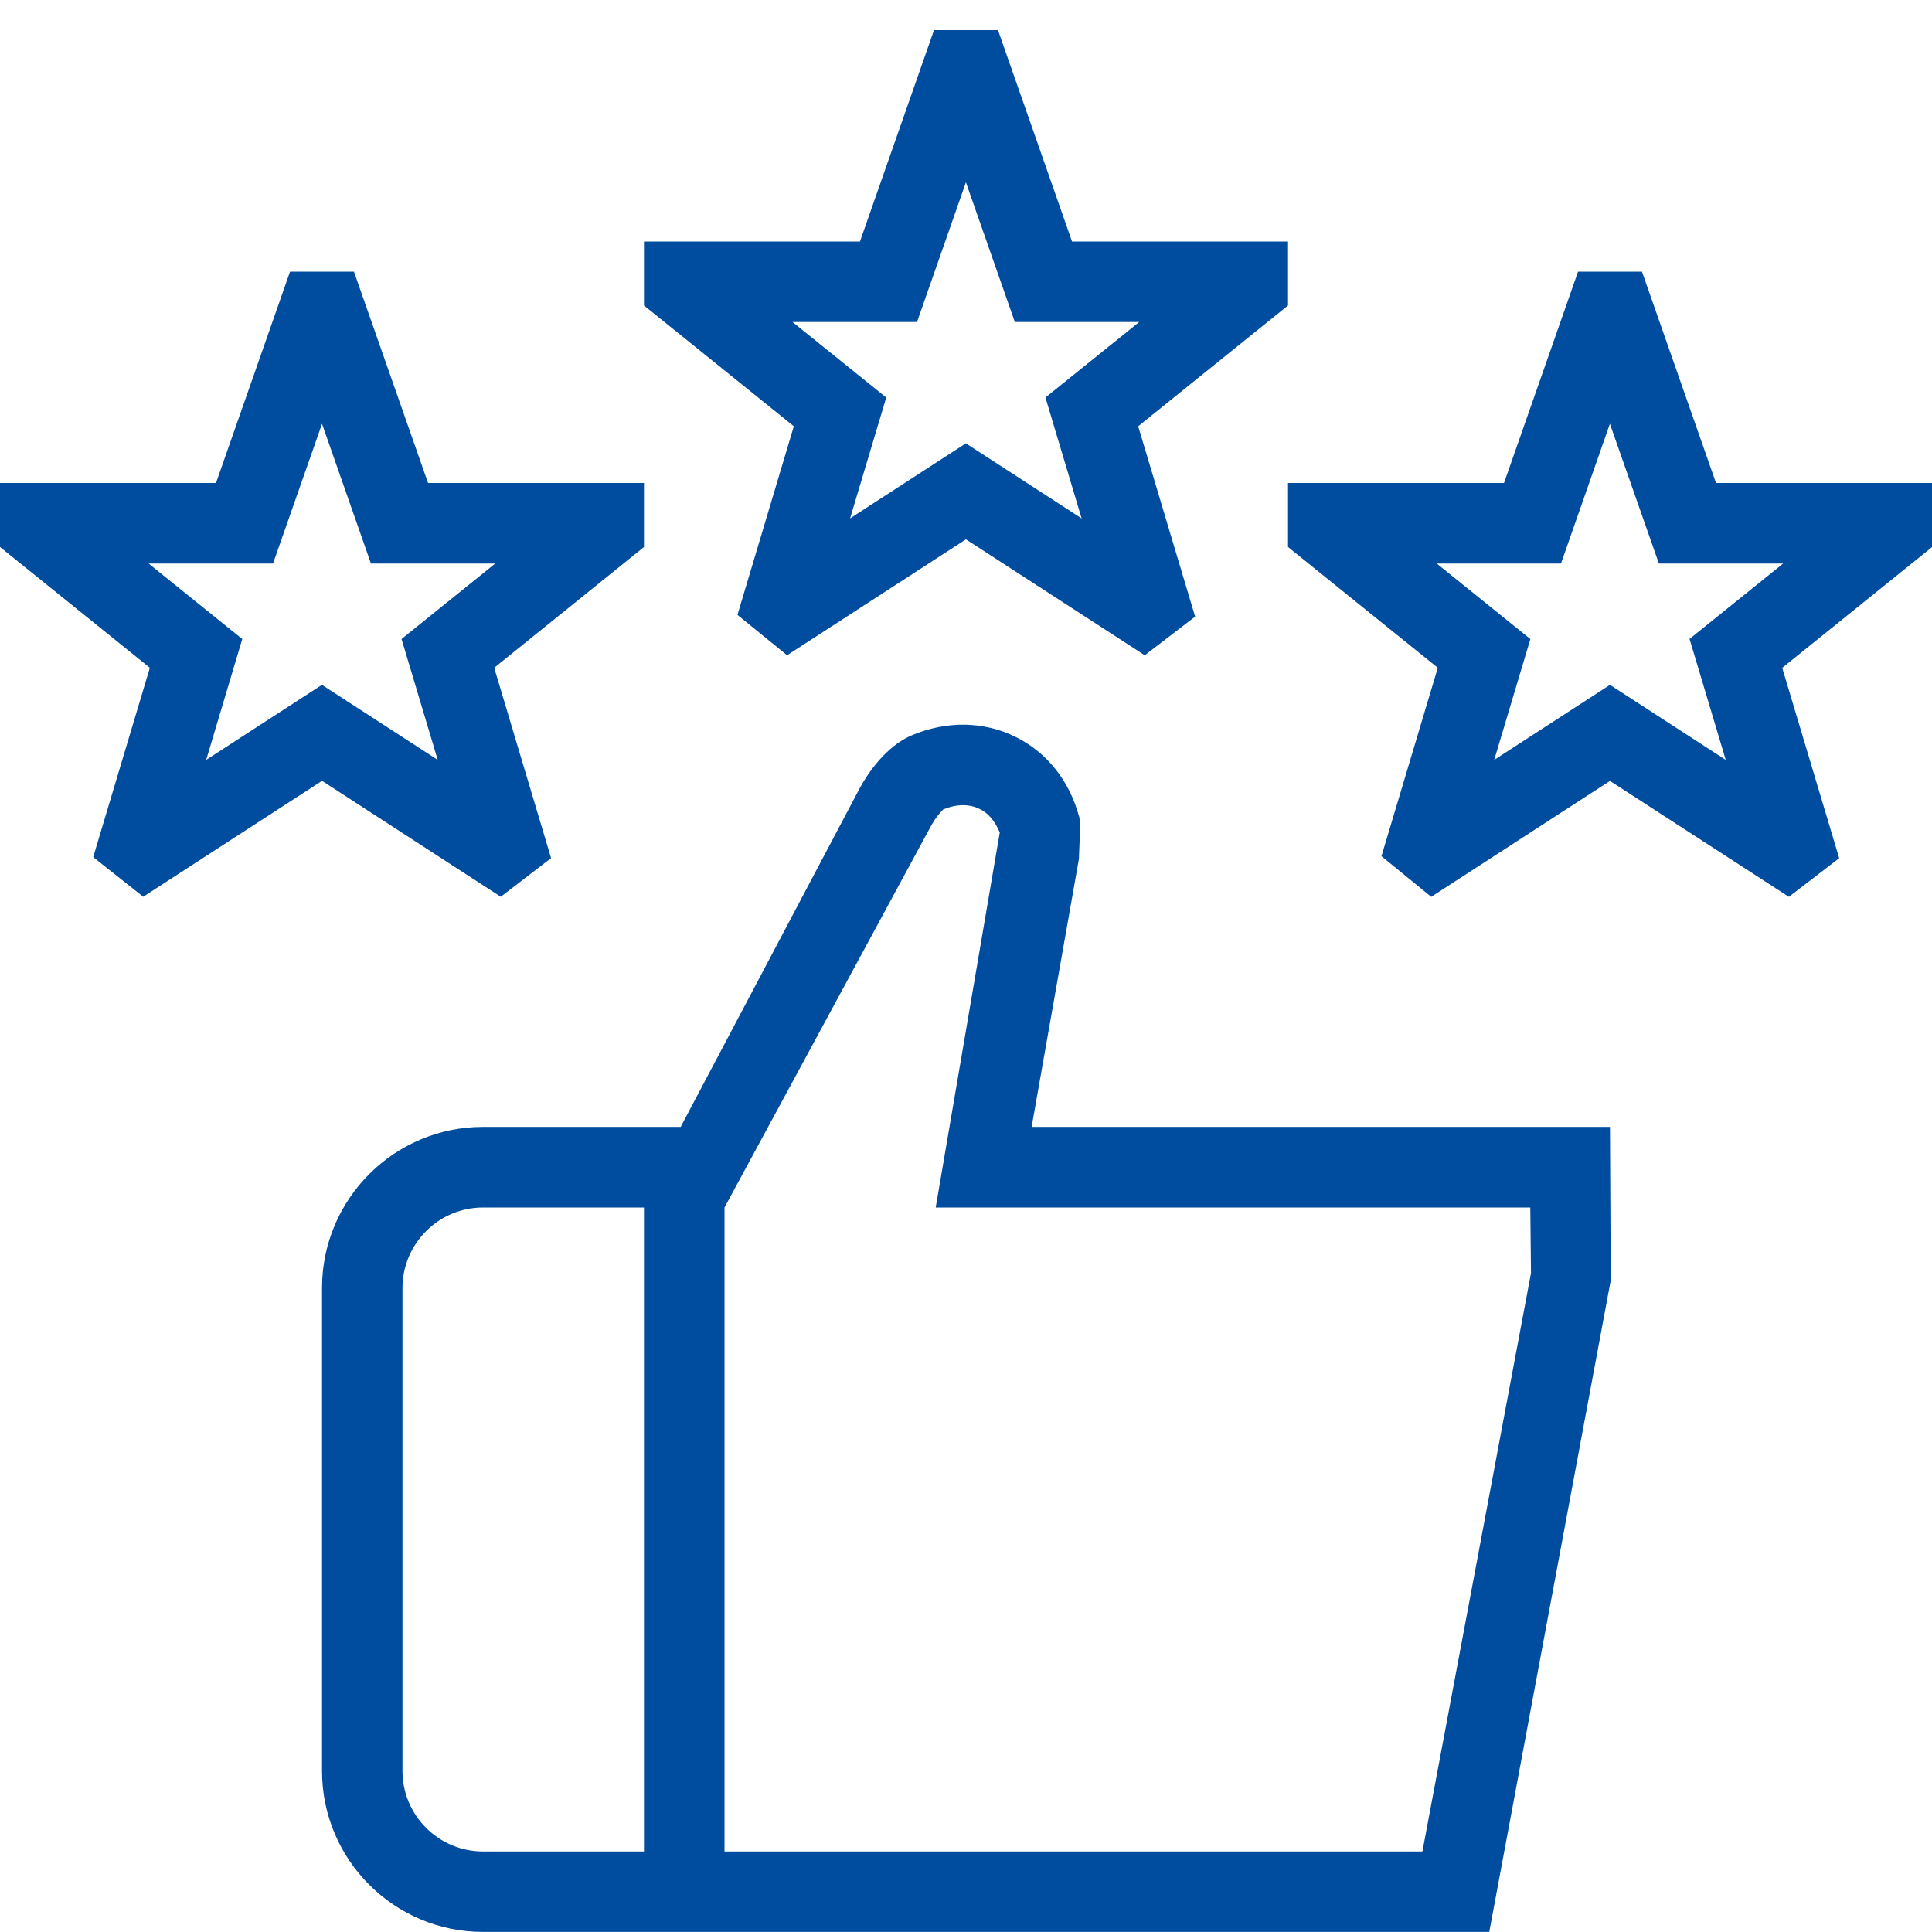 <svg width="25" height="25" viewBox="0 0 25 25" fill="none" xmlns="http://www.w3.org/2000/svg">
<g clip-path="url(#clip0_9168_1170)">
<g clip-path="url(#clip1_9168_1170)">
<path d="M13.349 14.583L13.961 11.115C13.977 10.762 13.977 10.577 13.961 10.559C13.835 10.097 13.543 9.732 13.137 9.533C12.727 9.333 12.254 9.325 11.803 9.513C11.539 9.622 11.28 9.895 11.096 10.254L8.808 14.582H6.25C5.101 14.582 4.167 15.517 4.167 16.666V22.916C4.167 24.065 5.101 24.999 6.25 24.999H19.271L20.843 16.567L20.833 14.582H13.349V14.583ZM5.208 22.917V16.667C5.208 16.093 5.676 15.625 6.25 15.625H8.333V23.958H6.25C5.676 23.958 5.208 23.491 5.208 22.917ZM18.406 23.958H9.375V15.625L12.021 10.736C12.119 10.544 12.21 10.474 12.205 10.474C12.376 10.403 12.544 10.401 12.679 10.469C12.783 10.52 12.866 10.609 12.937 10.772L12.108 15.625H19.802L19.811 16.474L18.406 23.958ZM9.542 7.956L10.185 8.479L12.499 6.979L14.813 8.479L15.465 7.979L14.728 5.516L16.667 3.953V3.125H13.872L12.914 0.39H12.086L11.128 3.125H8.333V3.953L10.272 5.516L9.543 7.956H9.542ZM10.257 4.167H11.866L12.499 2.359L13.132 4.167H14.741L13.528 5.144L13.996 6.708L12.498 5.737L11 6.708L11.468 5.144L10.255 4.167H10.257ZM6.48 11.604L7.131 11.104L6.395 8.641L8.333 7.078V6.25H5.539L4.58 3.515H3.753L2.795 6.25H0V7.078L1.939 8.641L1.206 11.091L1.853 11.604L4.167 10.104L6.48 11.604ZM1.925 7.292H3.533L4.167 5.484L4.8 7.292H6.408L5.196 8.269L5.664 9.833L4.166 8.862L2.668 9.833L3.135 8.269L1.923 7.292H1.925ZM25 6.25H22.205L21.247 3.515H20.42L19.462 6.25H16.667V7.078L18.605 8.641L17.876 11.079L18.52 11.605L20.833 10.105L23.148 11.605L23.799 11.105L23.062 8.642L25.001 7.079V6.251L25 6.25ZM21.863 8.269L22.331 9.833L20.833 8.862L19.335 9.833L19.803 8.269L18.591 7.292H20.199L20.832 5.484L21.466 7.292H23.074L21.861 8.269H21.863Z" fill="#004C9E"/>
</g>
</g>
<defs>
<clipPath id="clip0_9168_1170">
<rect width="25" height="25" fill="white"/>
</clipPath>
<clipPath id="clip1_9168_1170">
<rect width="25" height="25" fill="white"/>
</clipPath>
</defs>
</svg>
